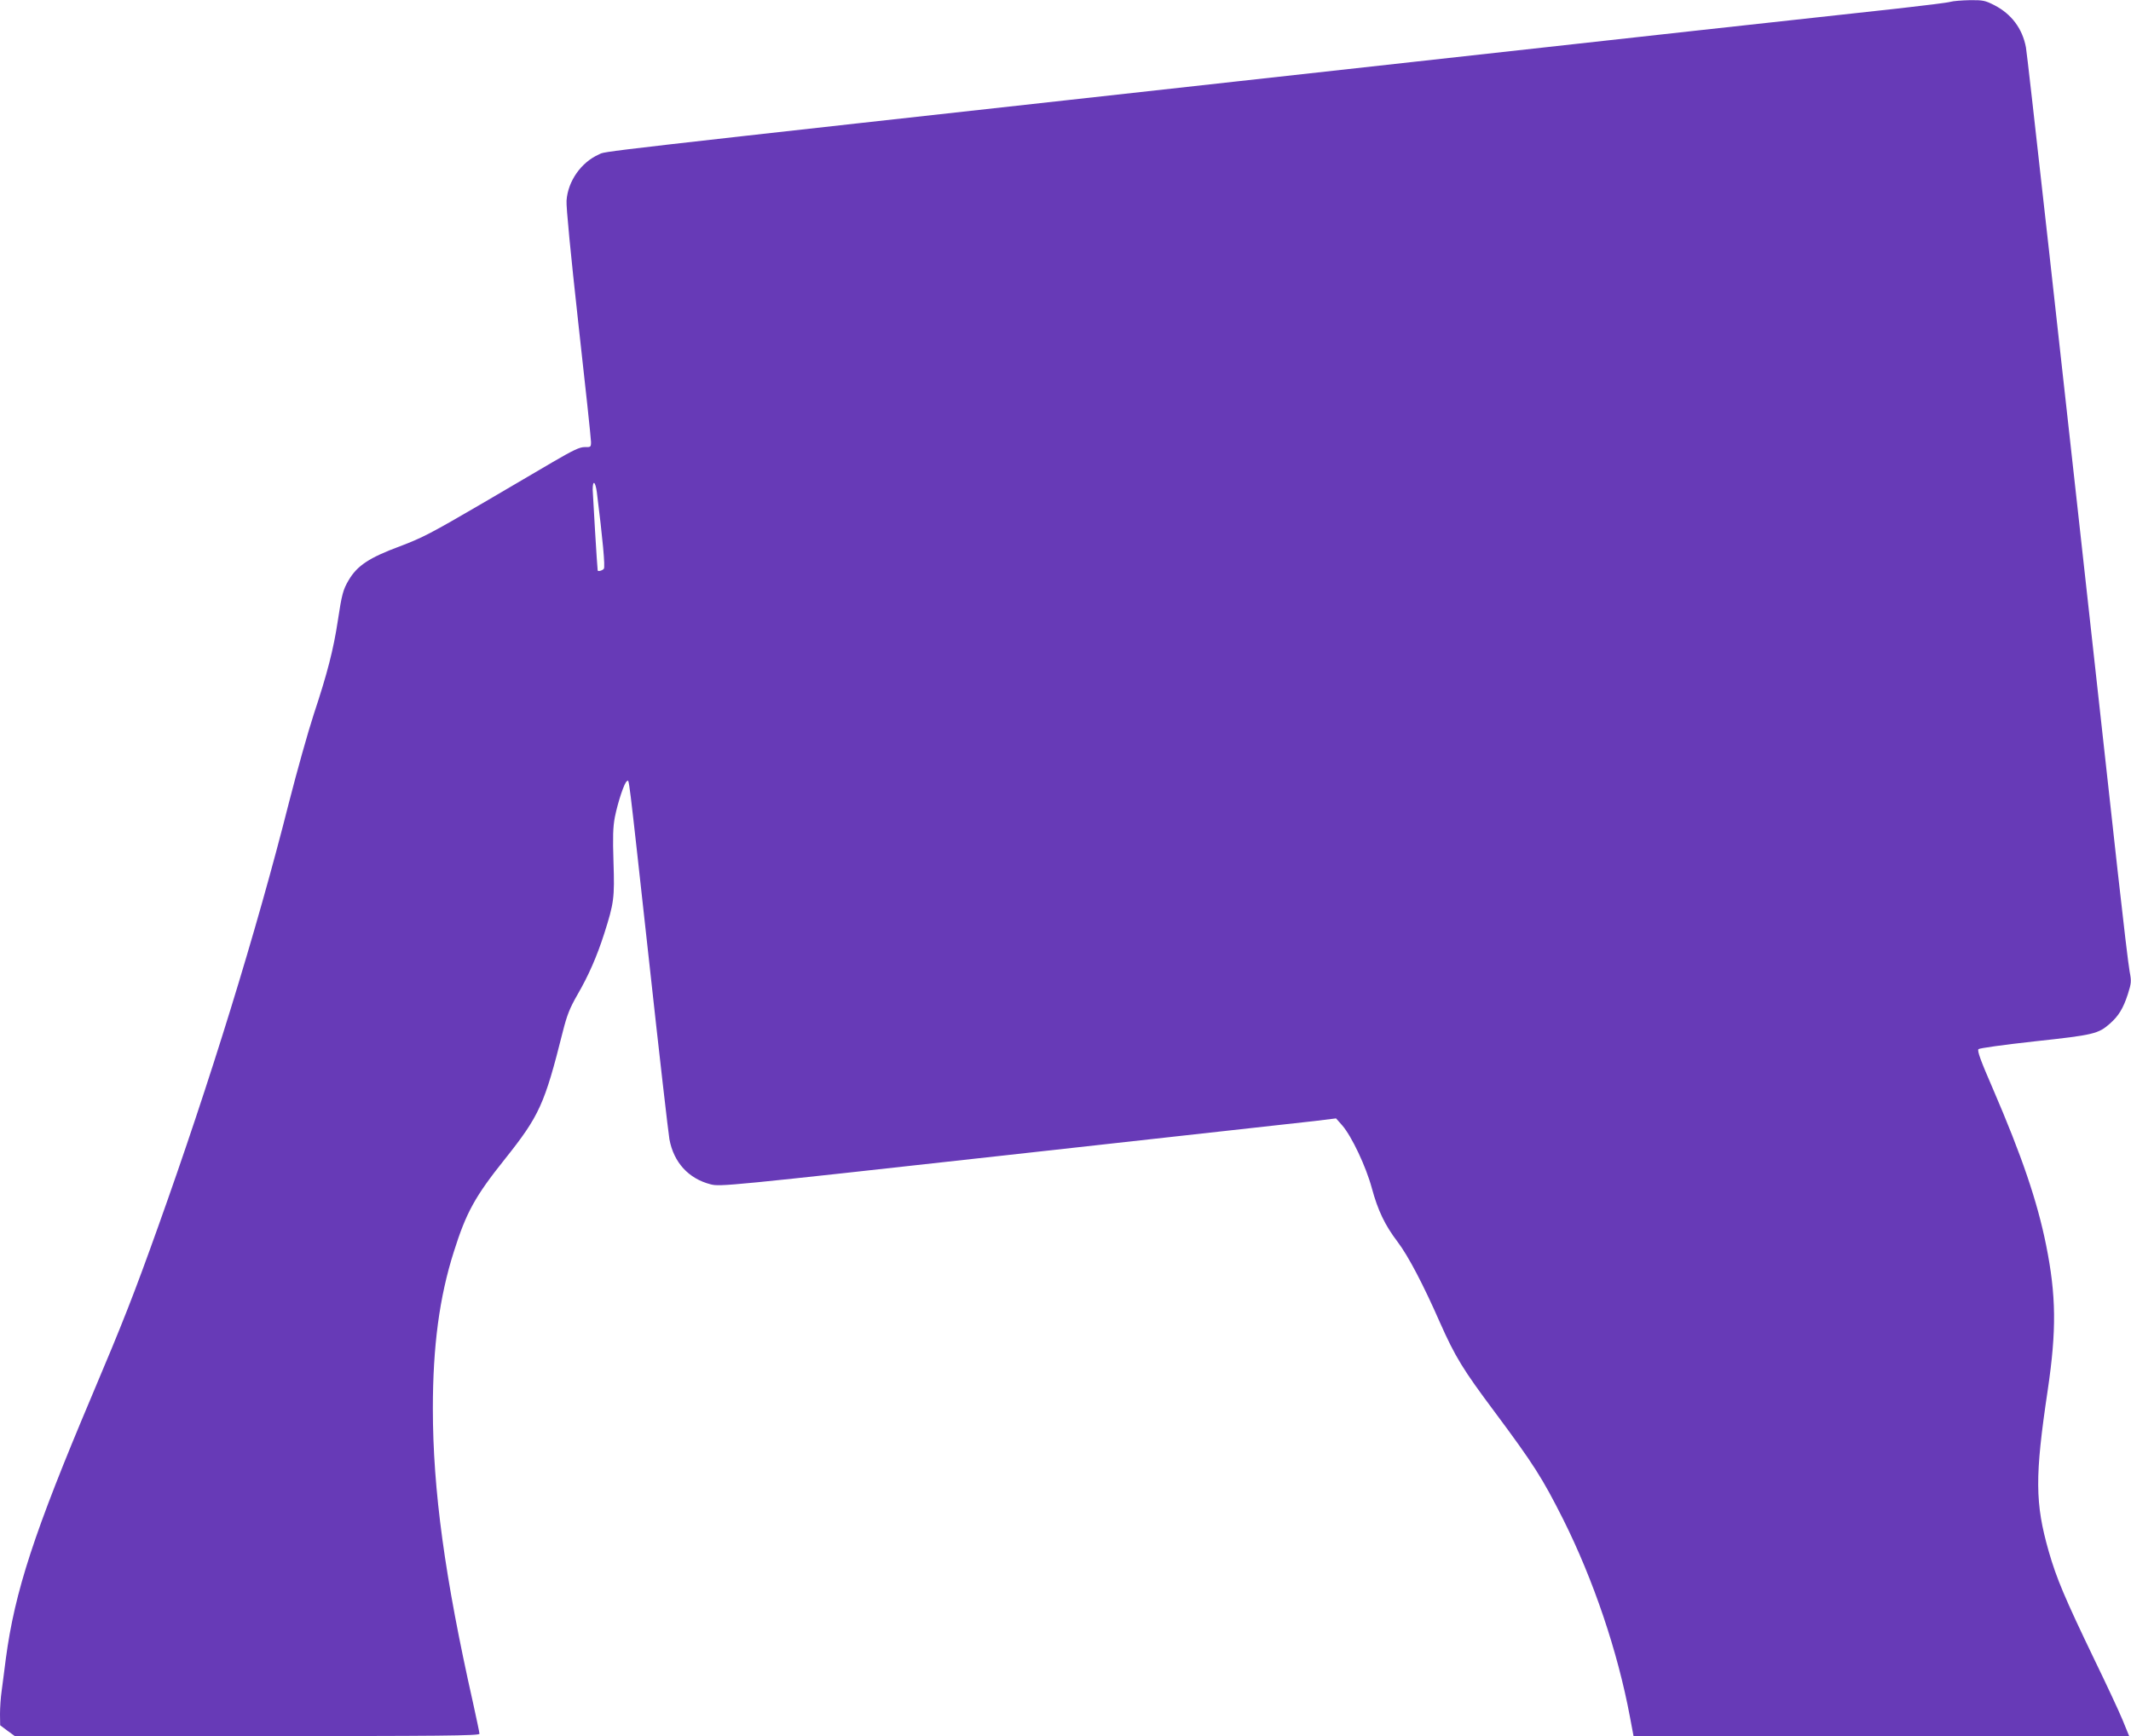 <?xml version="1.0" standalone="no"?>
<!DOCTYPE svg PUBLIC "-//W3C//DTD SVG 20010904//EN"
 "http://www.w3.org/TR/2001/REC-SVG-20010904/DTD/svg10.dtd">
<svg version="1.0" xmlns="http://www.w3.org/2000/svg"
 width="1280pt" height="1043pt" viewBox="0 0 1280 1043"
 preserveAspectRatio="xMidYMid meet">
<g transform="translate(0,1043) scale(0.1,-0.1)"
fill="#673ab7" stroke="none">
<path d="M11715 10419 c-16 -5 -154 -22 -305 -39 -374 -40 -1513 -166 -3990
-440 -3999 -442 -3774 -417 -3823 -438 -106 -47 -186 -160 -194 -277 -3 -37
25 -322 71 -739 42 -373 76 -693 76 -711 0 -31 -2 -32 -38 -31 -30 0 -67 -17
-192 -90 -85 -50 -275 -161 -421 -247 -312 -182 -360 -207 -497 -259 -186 -69
-257 -117 -308 -204 -33 -56 -41 -84 -65 -244 -26 -172 -63 -316 -144 -560
-35 -107 -102 -346 -149 -530 -197 -780 -477 -1685 -786 -2549 -145 -406 -211
-574 -401 -1023 -344 -814 -460 -1168 -514 -1573 -8 -66 -20 -153 -25 -193 -6
-40 -10 -103 -10 -140 l1 -67 44 -33 44 -32 1396 0 c1168 0 1395 2 1395 14 0
7 -18 91 -39 187 -169 752 -241 1277 -241 1767 0 373 39 669 126 942 74 235
127 332 307 557 207 260 238 329 347 763 26 103 42 143 89 225 66 114 116 228
160 365 59 185 63 216 56 430 -5 153 -3 211 8 270 19 95 59 213 73 217 14 5 3
97 134 -1092 60 -550 115 -1027 121 -1060 26 -139 115 -236 247 -270 57 -15
99 -11 1778 175 945 105 1778 197 1849 205 l130 16 38 -43 c56 -65 142 -246
177 -376 36 -133 78 -222 155 -323 63 -83 154 -256 254 -484 92 -207 138 -282
327 -535 236 -317 288 -399 413 -647 183 -366 328 -796 401 -1186 l22 -117
1489 0 1488 0 -40 98 c-22 53 -98 216 -169 362 -178 370 -227 486 -274 649
-83 291 -84 449 -6 971 53 358 51 567 -10 870 -53 263 -145 534 -320 940 -73
168 -95 228 -86 237 6 6 149 26 339 47 353 38 381 45 451 107 51 45 79 90 107
176 21 66 22 78 11 135 -7 35 -39 306 -72 603 -375 3402 -542 4900 -551 4950
-21 113 -87 201 -190 254 -55 28 -69 31 -147 30 -48 -1 -100 -5 -117 -10z
m-8130 -2946 c35 -279 51 -449 42 -460 -8 -11 -36 -18 -37 -10 -3 16 -29 453
-30 485 0 61 16 51 25 -15z"/>
</g>
</svg>
